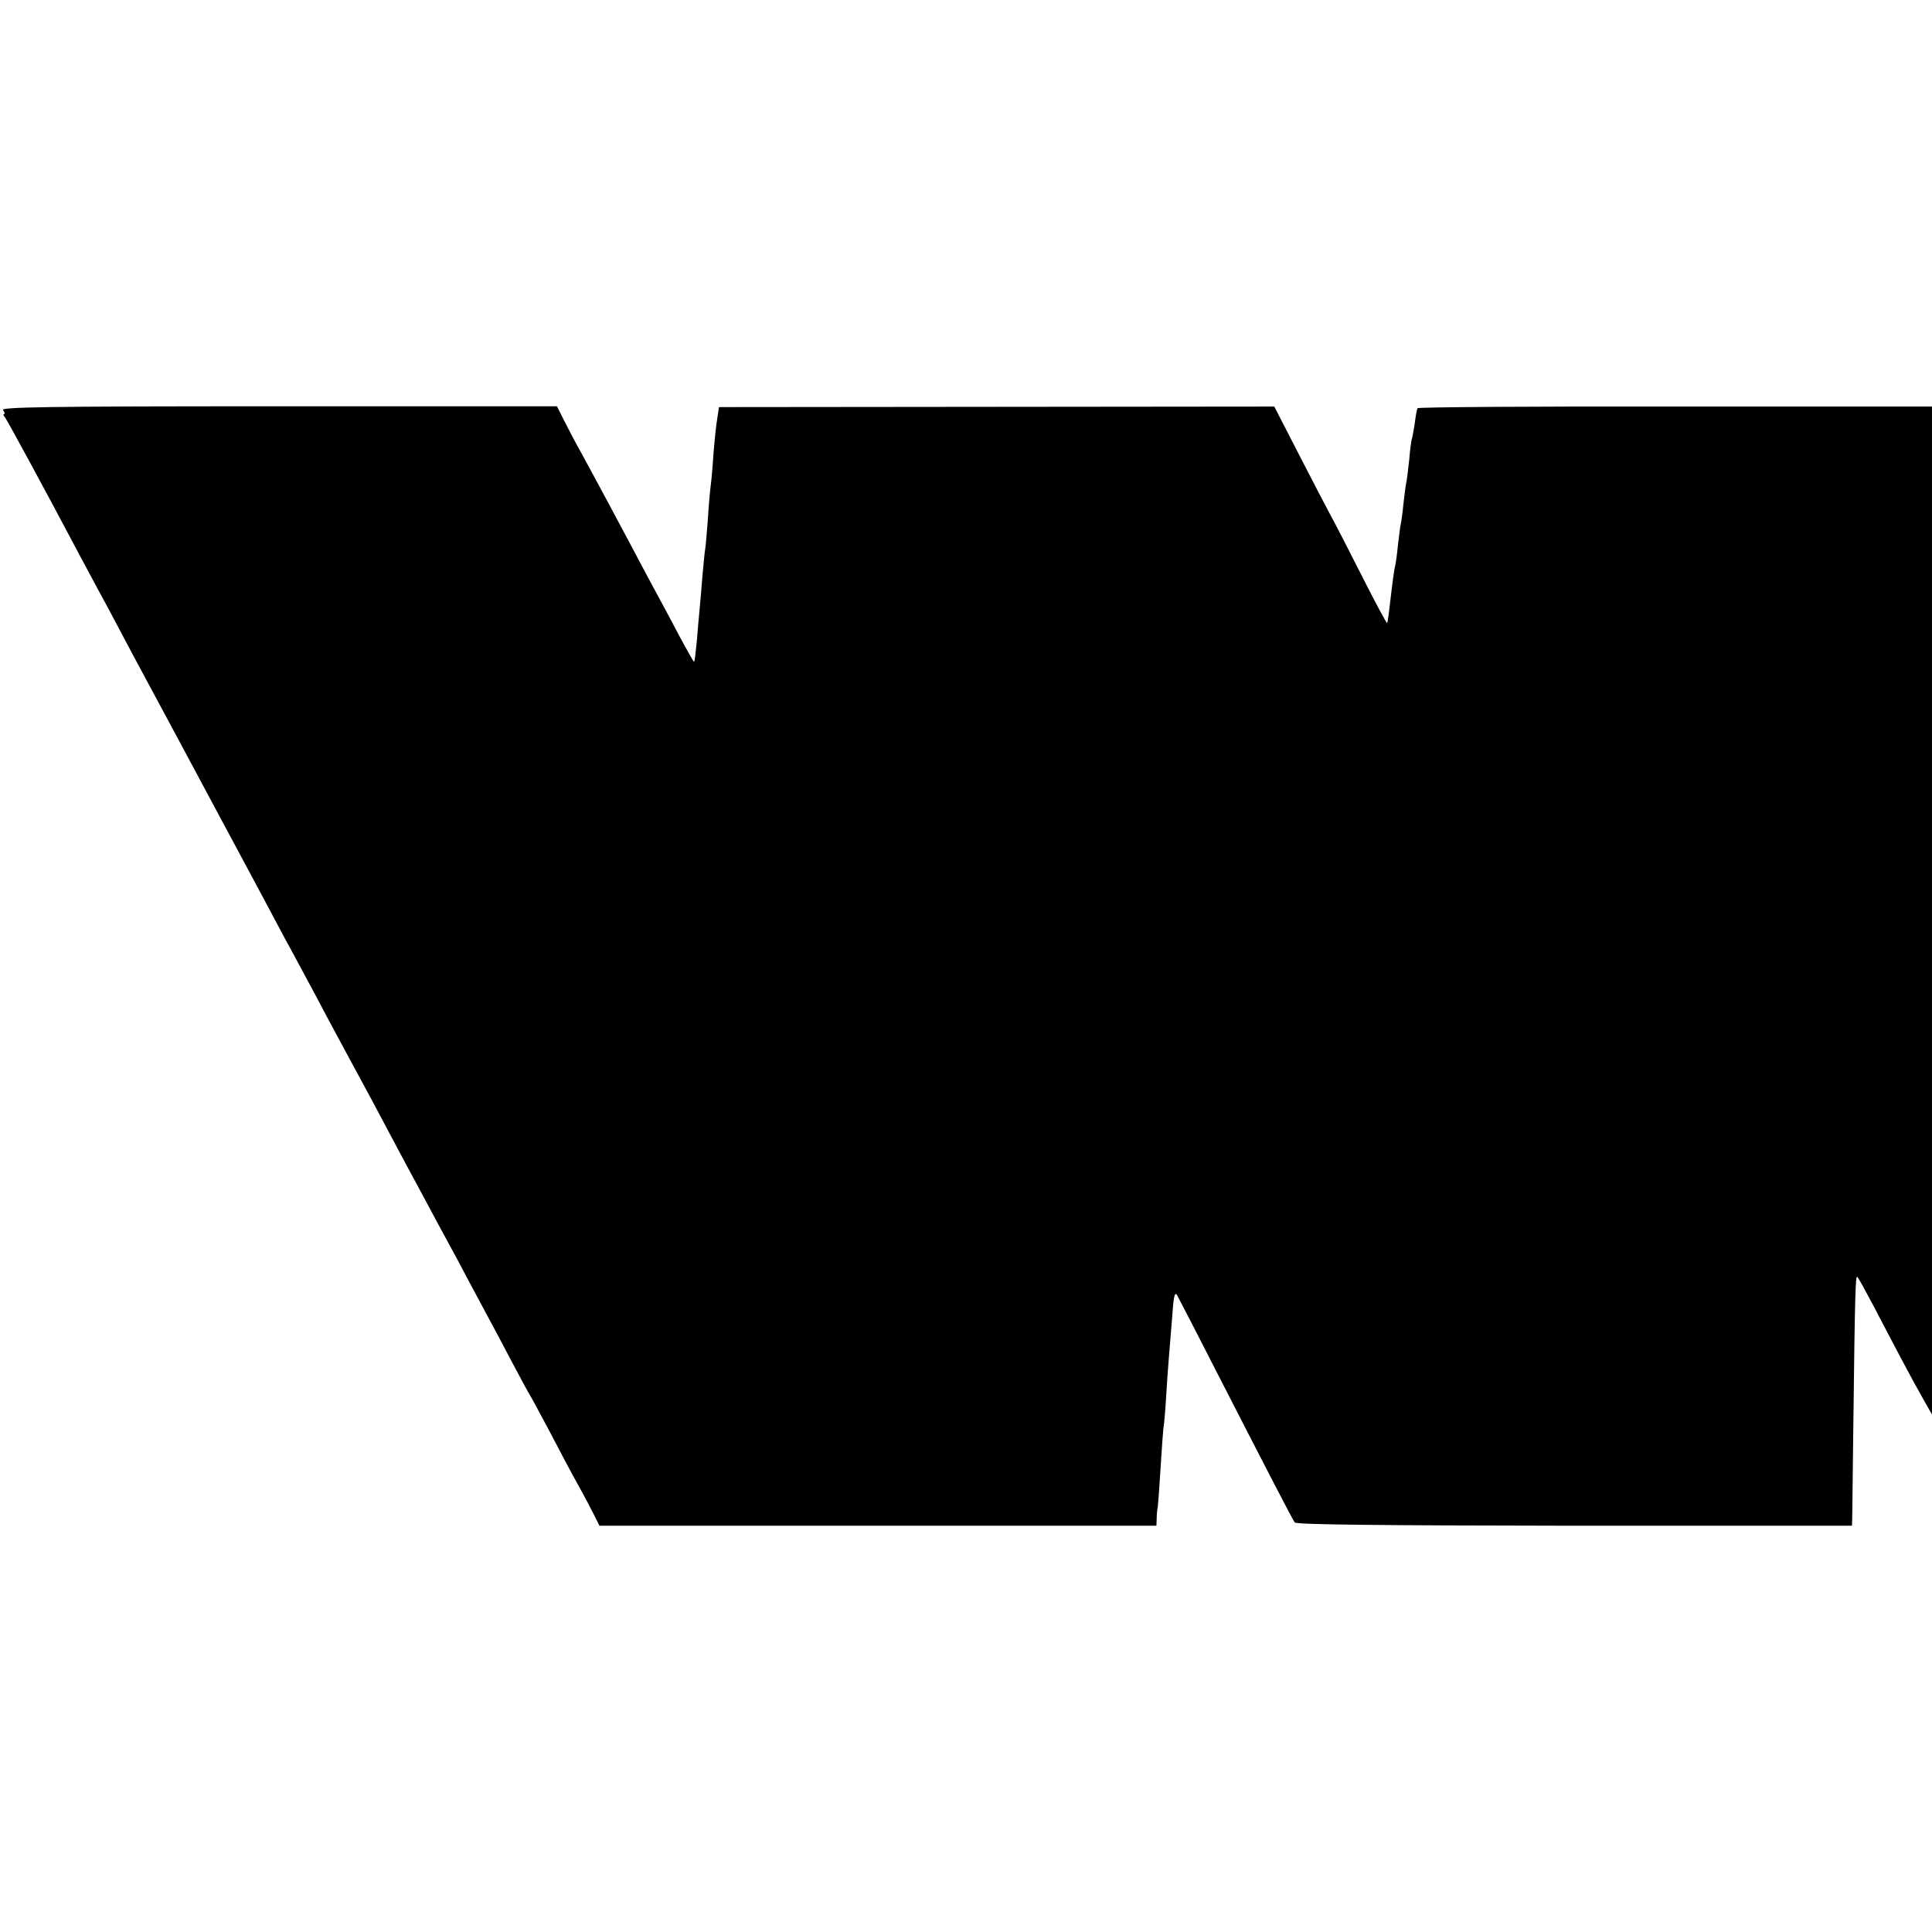 <?xml version="1.0" standalone="no"?>
<!DOCTYPE svg PUBLIC "-//W3C//DTD SVG 20010904//EN"
 "http://www.w3.org/TR/2001/REC-SVG-20010904/DTD/svg10.dtd">
<svg version="1.0" xmlns="http://www.w3.org/2000/svg"
 width="700pt" height="700pt" viewBox="0 0 700 700"
 preserveAspectRatio="xMidYMid meet">
<g transform="translate(0,700) scale(0.1,-0.1)"
fill="#000000" stroke="none">
<path d="M11 5514 c6 -8 8 -14 4 -14 -4 0 -3 -6 3 -12 9 -12 146 -264 267
-493 26 -49 60 -112 75 -140 15 -27 49 -90 75 -140 26 -49 62 -117 80 -150 30
-55 203 -378 295 -550 21 -38 70 -131 110 -205 40 -74 90 -169 112 -210 23
-41 55 -102 73 -135 18 -33 54 -100 80 -150 26 -49 74 -137 105 -195 32 -58
81 -150 110 -205 29 -55 65 -122 80 -150 15 -27 46 -86 70 -130 23 -44 55
-102 70 -130 15 -27 49 -90 75 -140 26 -49 60 -112 75 -140 15 -27 53 -99 85
-160 32 -60 61 -114 65 -120 4 -5 34 -62 68 -125 33 -63 78 -149 101 -190 23
-41 51 -94 62 -116 l21 -42 1009 0 1009 0 1 26 c0 15 2 34 4 43 1 9 6 72 10
140 4 68 9 132 10 141 2 10 7 61 10 115 3 54 8 118 10 143 2 25 7 86 11 135 6
85 9 104 18 94 1 -2 53 -101 113 -219 230 -449 306 -595 314 -606 7 -8 296
-11 1014 -12 l1005 0 1 26 c0 15 2 167 4 337 6 503 8 546 15 538 4 -4 31 -53
60 -108 73 -140 136 -260 176 -330 l34 -60 0 1826 0 1826 -930 0 c-512 1 -932
-2 -934 -6 -2 -3 -7 -28 -10 -55 -4 -27 -9 -52 -10 -55 -2 -3 -7 -37 -10 -76
-4 -38 -9 -77 -11 -85 -2 -8 -6 -42 -10 -75 -3 -33 -8 -67 -10 -75 -2 -8 -6
-42 -10 -75 -3 -33 -8 -67 -10 -75 -4 -15 -9 -53 -21 -155 -3 -27 -7 -51 -8
-53 -2 -1 -43 75 -91 170 -48 95 -100 196 -115 223 -15 28 -67 127 -115 221
l-88 171 -1006 -1 -1006 -1 -6 -40 c-4 -22 -10 -80 -14 -130 -3 -49 -8 -101
-10 -115 -2 -14 -7 -67 -10 -118 -4 -51 -8 -101 -10 -112 -2 -10 -6 -54 -10
-97 -3 -43 -8 -96 -10 -118 -2 -22 -7 -74 -10 -115 -4 -41 -8 -76 -10 -78 -1
-2 -23 37 -49 85 -25 48 -64 121 -86 161 -22 41 -62 115 -88 165 -56 105 -122
229 -181 337 -23 41 -53 98 -67 126 l-26 52 -1009 0 c-857 0 -1008 -3 -998
-14z"/>
</g>
</svg>
